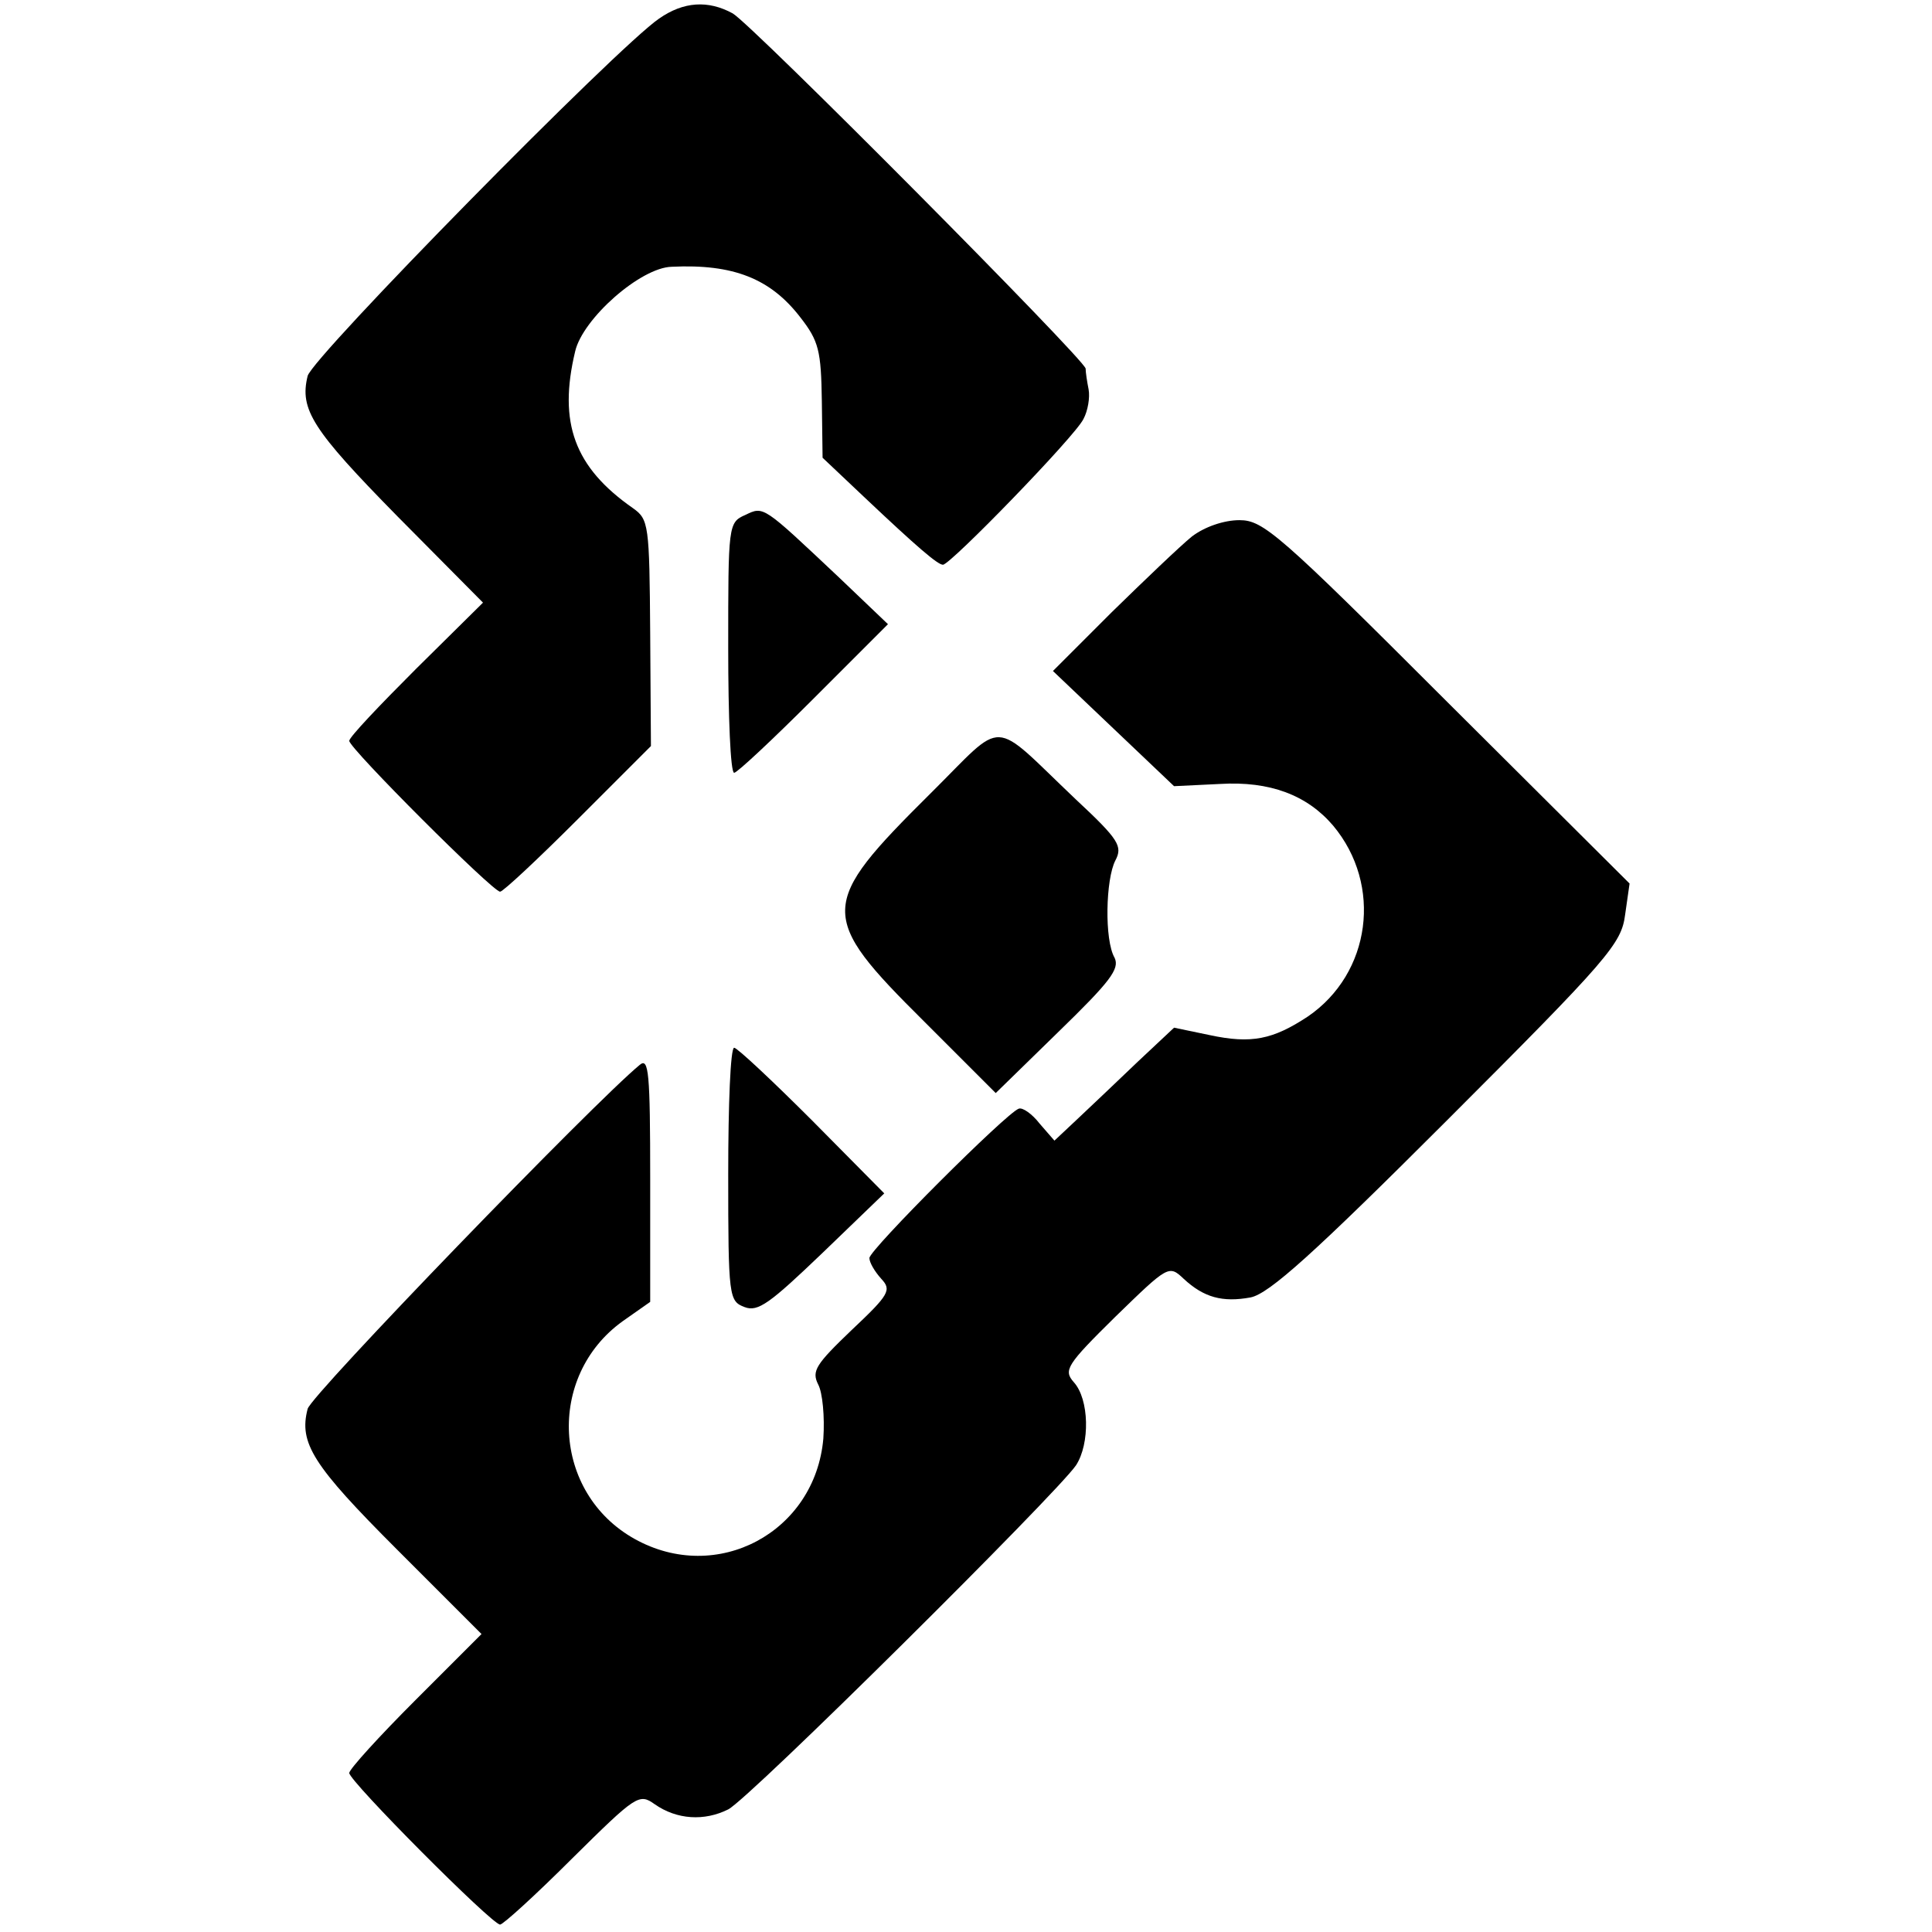<?xml version="1.0" standalone="no"?>
<!DOCTYPE svg PUBLIC "-//W3C//DTD SVG 20010904//EN"
 "http://www.w3.org/TR/2001/REC-SVG-20010904/DTD/svg10.dtd">
<svg version="1.0" xmlns="http://www.w3.org/2000/svg"
 width="260pt" height="260pt" viewBox="0 0 260 260"
 preserveAspectRatio="xMidYMid meet">
<g transform="translate(0,260) scale(0.1,-0.1)"
fill="#000000" stroke="none">
<path d="M887 2575 c-56 -38 -467 -456 -473 -481 -11 -45 6 -72 121 -189 l115
-116 -90 -89 c-49 -49 -90 -92 -90 -97 0 -10 193 -203 203 -203 4 0 51 44 105
98 l98 98 -1 152 c-1 146 -2 153 -23 168 -79 55 -101 115 -78 211 10 44 88
113 130 114 83 4 133 -16 173 -68 25 -32 28 -45 29 -113 l1 -76 55 -52 c73
-69 100 -92 107 -92 10 0 178 173 189 196 6 11 9 29 7 40 -2 10 -4 23 -4 28
-1 12 -450 464 -475 478 -33 18 -66 16 -99 -7z"/>
<path d="M1003 1907 c-23 -10 -23 -14 -23 -179 0 -92 3 -168 8 -168 4 0 52 45
107 100 l100 100 -66 63 c-103 97 -101 96 -126 84z"/>
<path d="M1604 1878 c-16 -13 -64 -59 -108 -102 l-79 -79 82 -78 81 -77 62 3
c67 4 117 -15 152 -56 67 -80 51 -199 -34 -257 -47 -31 -76 -37 -132 -25 l-48
10 -48 -45 c-26 -25 -62 -59 -80 -76 l-33 -31 -20 23 c-10 13 -23 22 -28 20
-17 -6 -201 -190 -201 -201 0 -6 7 -18 16 -28 14 -15 11 -21 -40 -69 -48 -46
-54 -55 -45 -73 6 -11 9 -44 7 -73 -11 -126 -143 -197 -254 -135 -111 62 -119
219 -16 293 l37 26 0 165 c0 144 -2 164 -14 154 -61 -50 -443 -445 -447 -463
-12 -46 7 -76 120 -189 l114 -114 -89 -89 c-49 -49 -89 -93 -89 -98 0 -11 192
-204 203 -204 4 0 48 40 97 89 86 85 90 88 111 73 30 -21 67 -23 99 -7 28 14
442 425 468 463 19 29 18 89 -3 112 -14 16 -10 23 56 88 71 69 72 70 92 51 27
-25 52 -32 90 -25 25 5 85 59 265 239 217 217 234 237 239 276 l6 42 -245 244
c-227 227 -248 245 -280 245 -21 0 -47 -9 -64 -22z"/>
<path d="M1252 1532 c-151 -150 -152 -164 -8 -307 l96 -96 84 82 c70 68 83 85
76 100 -14 24 -12 106 1 131 10 19 5 28 -53 82 -117 111 -93 110 -196 8z"/>
<path d="M980 1020 c0 -166 1 -171 22 -179 18 -7 34 5 105 73 l83 80 -97 98
c-54 54 -101 98 -105 98 -5 0 -8 -77 -8 -170z"/>
</g>
</svg>
